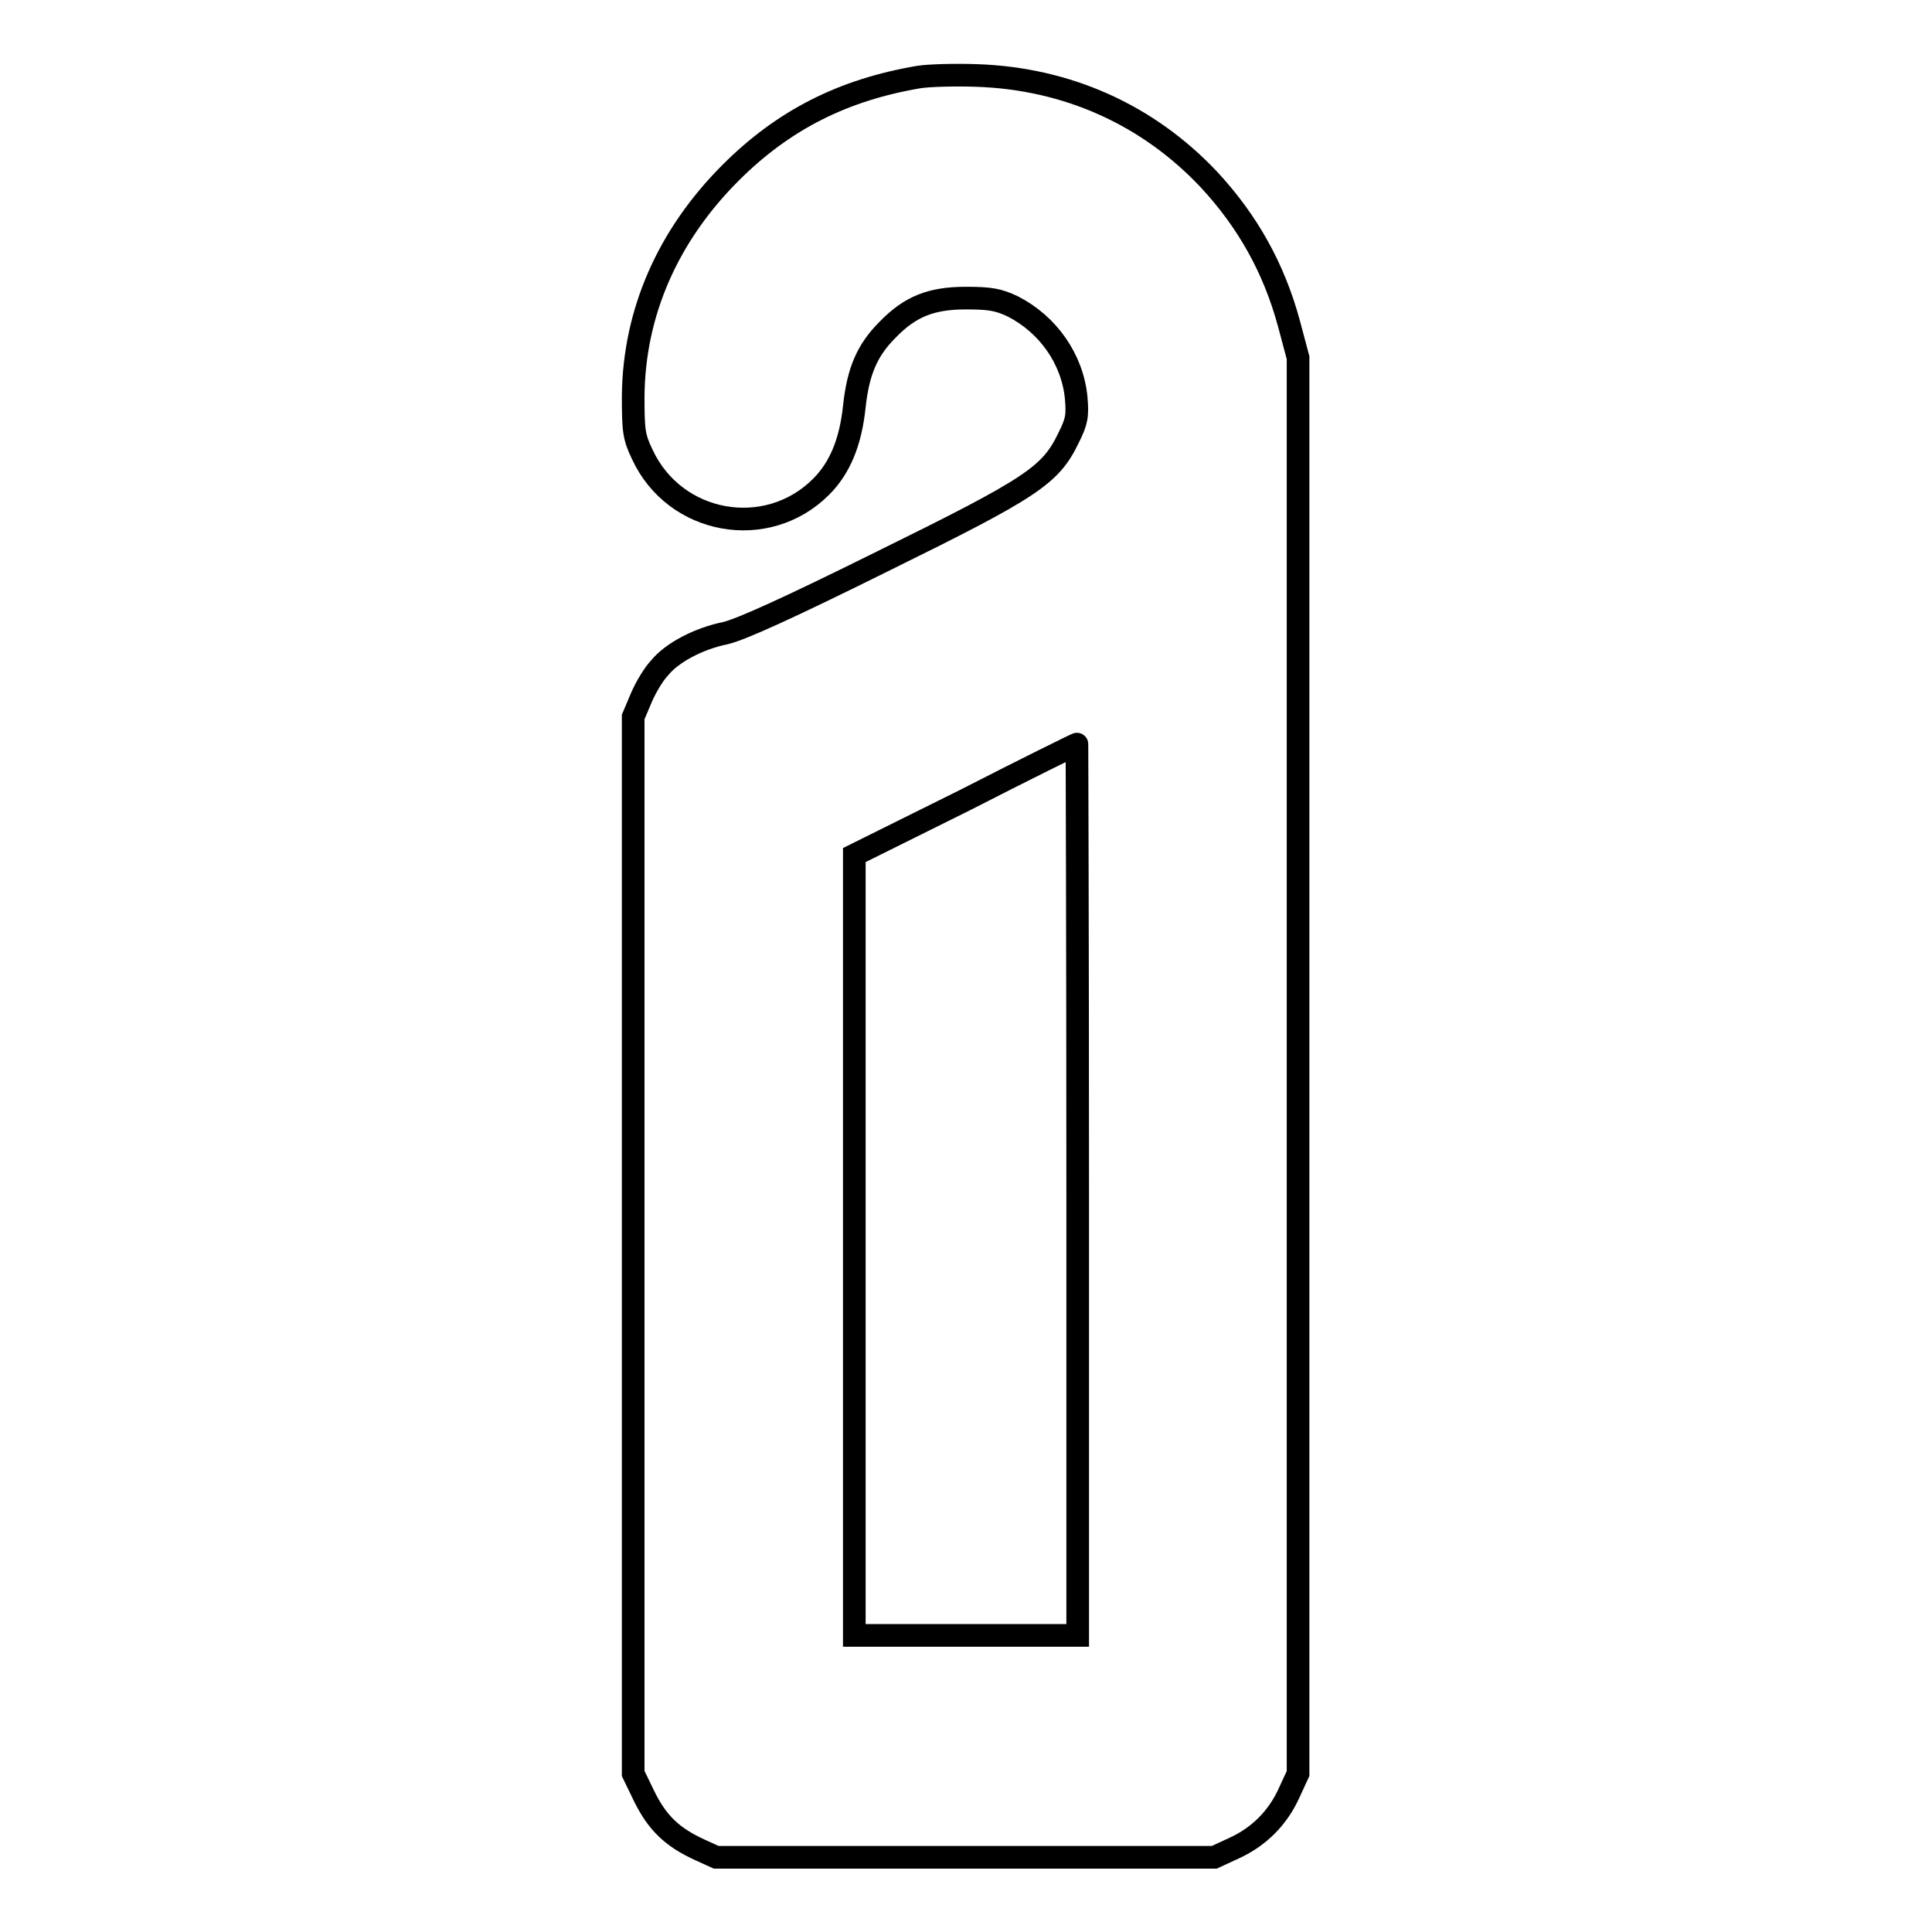 <?xml version="1.0" encoding="utf-8"?>
<!-- Svg Vector Icons : http://www.onlinewebfonts.com/icon -->
<!DOCTYPE svg PUBLIC "-//W3C//DTD SVG 1.1//EN" "http://www.w3.org/Graphics/SVG/1.1/DTD/svg11.dtd">
<svg version="1.1" xmlns="http://www.w3.org/2000/svg" xmlns:xlink="http://www.w3.org/1999/xlink" x="0px" y="0px" viewBox="0 0 256 256" enable-background="new 0 0 256 256" xml:space="preserve">
<g><g><g><path stroke-width="3" fill-opacity="0" stroke="#000000"  d="M121.8,10.2c-10.1,1.7-18,5.7-25,12.7C88.5,31.2,84,41.4,83.9,52.5c0,4.6,0.1,5.4,1.2,7.7c4.3,9.3,16.5,11.5,23.7,4.3c2.5-2.5,3.9-5.9,4.4-10.6c0.5-4.7,1.7-7.5,4.4-10.2c3-3.1,5.8-4.2,10.4-4.2c3.2,0,4.3,0.2,6.2,1.1c4.7,2.4,7.9,7,8.4,12.1c0.2,2.4,0.1,3.1-1,5.3c-2.4,5-4.8,6.6-24.7,16.4c-12.5,6.2-18.7,9-20.8,9.5c-3.5,0.7-7.1,2.6-8.7,4.6c-0.7,0.7-1.8,2.5-2.4,3.9L83.9,95v70v70l1.5,3.1c1.7,3.4,3.6,5.3,7.3,7l2.2,1h33h33l2.6-1.2c3.3-1.5,5.8-4,7.3-7.3l1.2-2.6v-93.7V47.4l-1.2-4.5c-2-7.4-5.5-13.6-10.6-19.1c-8.1-8.6-18.8-13.4-30.8-13.8C126.5,9.9,123.1,10,121.8,10.2z M142.8,157.6v59.1H128h-14.8V165v-51.7l14.7-7.3c8-4.1,14.7-7.4,14.8-7.4C142.7,98.5,142.8,125.1,142.8,157.6z"/></g></g></g>
</svg>